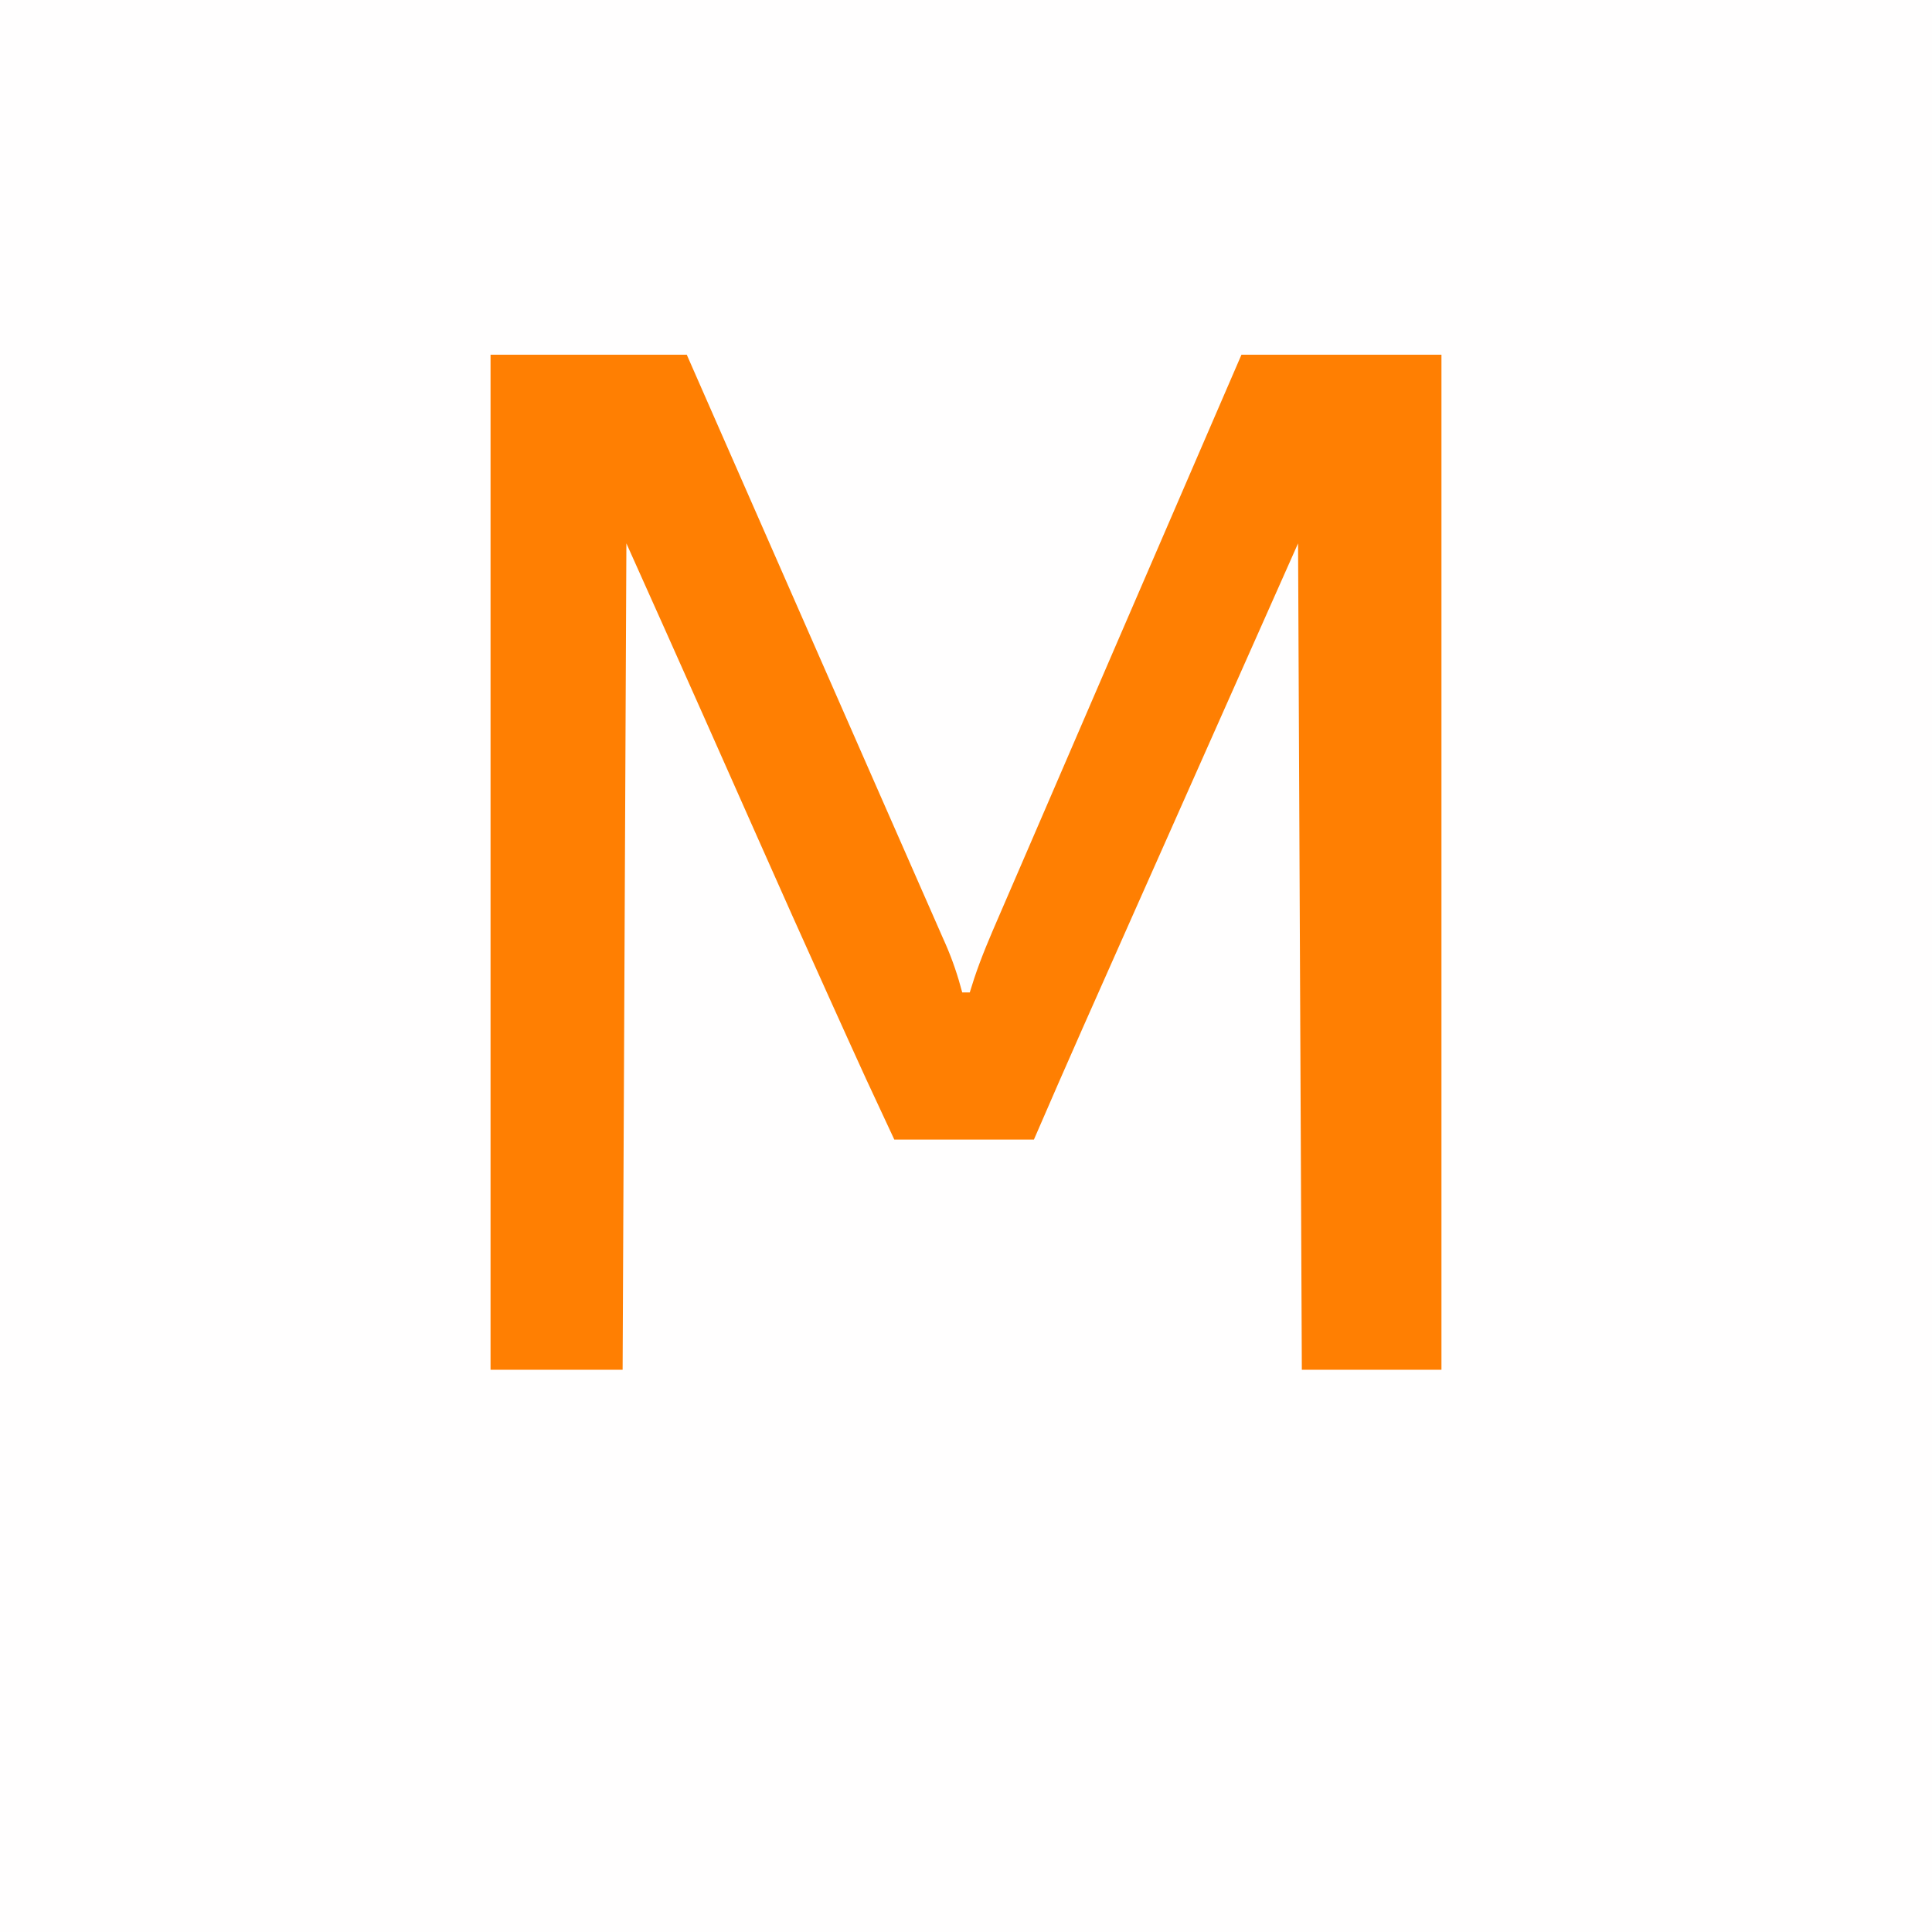<?xml version="1.0" encoding="UTF-8"?>
<svg version="1.1" xmlns="http://www.w3.org/2000/svg" width="512" height="512">
<rect width="100%" height="100%" fill="#333333" stroke="none"/>
<path d="M0 0 C168.96 0 337.92 0 512 0 C512 168.96 512 337.92 512 512 C343.04 512 174.08 512 0 512 C0 343.04 0 174.08 0 0 Z " fill="#FFFEFE" transform="translate(0,0)"/>
<path d="M0 0 C17.16 0 34.32 0 52 0 C72.329 46.305 72.329 46.305 73.457 48.873 C74.198 50.563 74.94 52.253 75.682 53.942 C77.536 58.165 79.39 62.388 81.243 66.611 C85.006 75.181 88.769 83.751 92.535 92.32 C95.898 99.971 99.256 107.624 102.612 115.278 C104.946 120.601 107.286 125.923 109.627 131.243 C111.209 134.84 112.788 138.439 114.365 142.039 C115.113 143.744 115.863 145.448 116.615 147.152 C117.653 149.508 118.687 151.867 119.719 154.227 C120.023 154.913 120.327 155.6 120.641 156.307 C122.457 160.479 123.839 164.599 125 169 C125.66 169 126.32 169 127 169 C127.396 167.75 127.791 166.499 128.199 165.211 C130.094 159.543 132.431 154.103 134.812 148.625 C135.601 146.798 136.389 144.972 137.178 143.145 C138.088 141.038 139 138.932 139.912 136.825 C142.286 131.342 144.651 125.855 147.016 120.367 C152.213 108.309 157.416 96.252 162.62 84.197 C163.946 81.126 165.271 78.056 166.596 74.985 C177.387 49.986 188.19 24.991 199 0 C216.49 0 233.98 0 252 0 C252 88.77 252 177.54 252 269 C239.79 269 227.58 269 215 269 C214.67 196.73 214.34 124.46 214 50 C204.1 72.275 204.1 72.275 194 95 C190.7 102.425 187.4 109.85 184 117.5 C182.363 121.184 180.726 124.868 179.039 128.664 C176.026 135.444 173.011 142.223 169.994 149.001 C161.254 168.636 152.517 188.268 144 208 C131.79 208 119.58 208 107 208 C98.934 190.717 98.934 190.717 95.582 183.297 C95.203 182.46 94.824 181.623 94.434 180.76 C93.226 178.091 92.019 175.42 90.812 172.75 C90.393 171.822 89.973 170.893 89.541 169.937 C83.229 155.973 76.964 141.99 70.762 127.977 C67.302 120.163 63.83 112.354 60.36 104.545 C59.12 101.755 57.881 98.965 56.643 96.175 C49.798 80.766 42.897 65.385 36 50 C35.67 122.27 35.34 194.54 35 269 C23.45 269 11.9 269 0 269 C0 180.23 0 91.46 0 0 Z " fill="#FF7F02" transform="translate(130,94)"/>
</svg>
